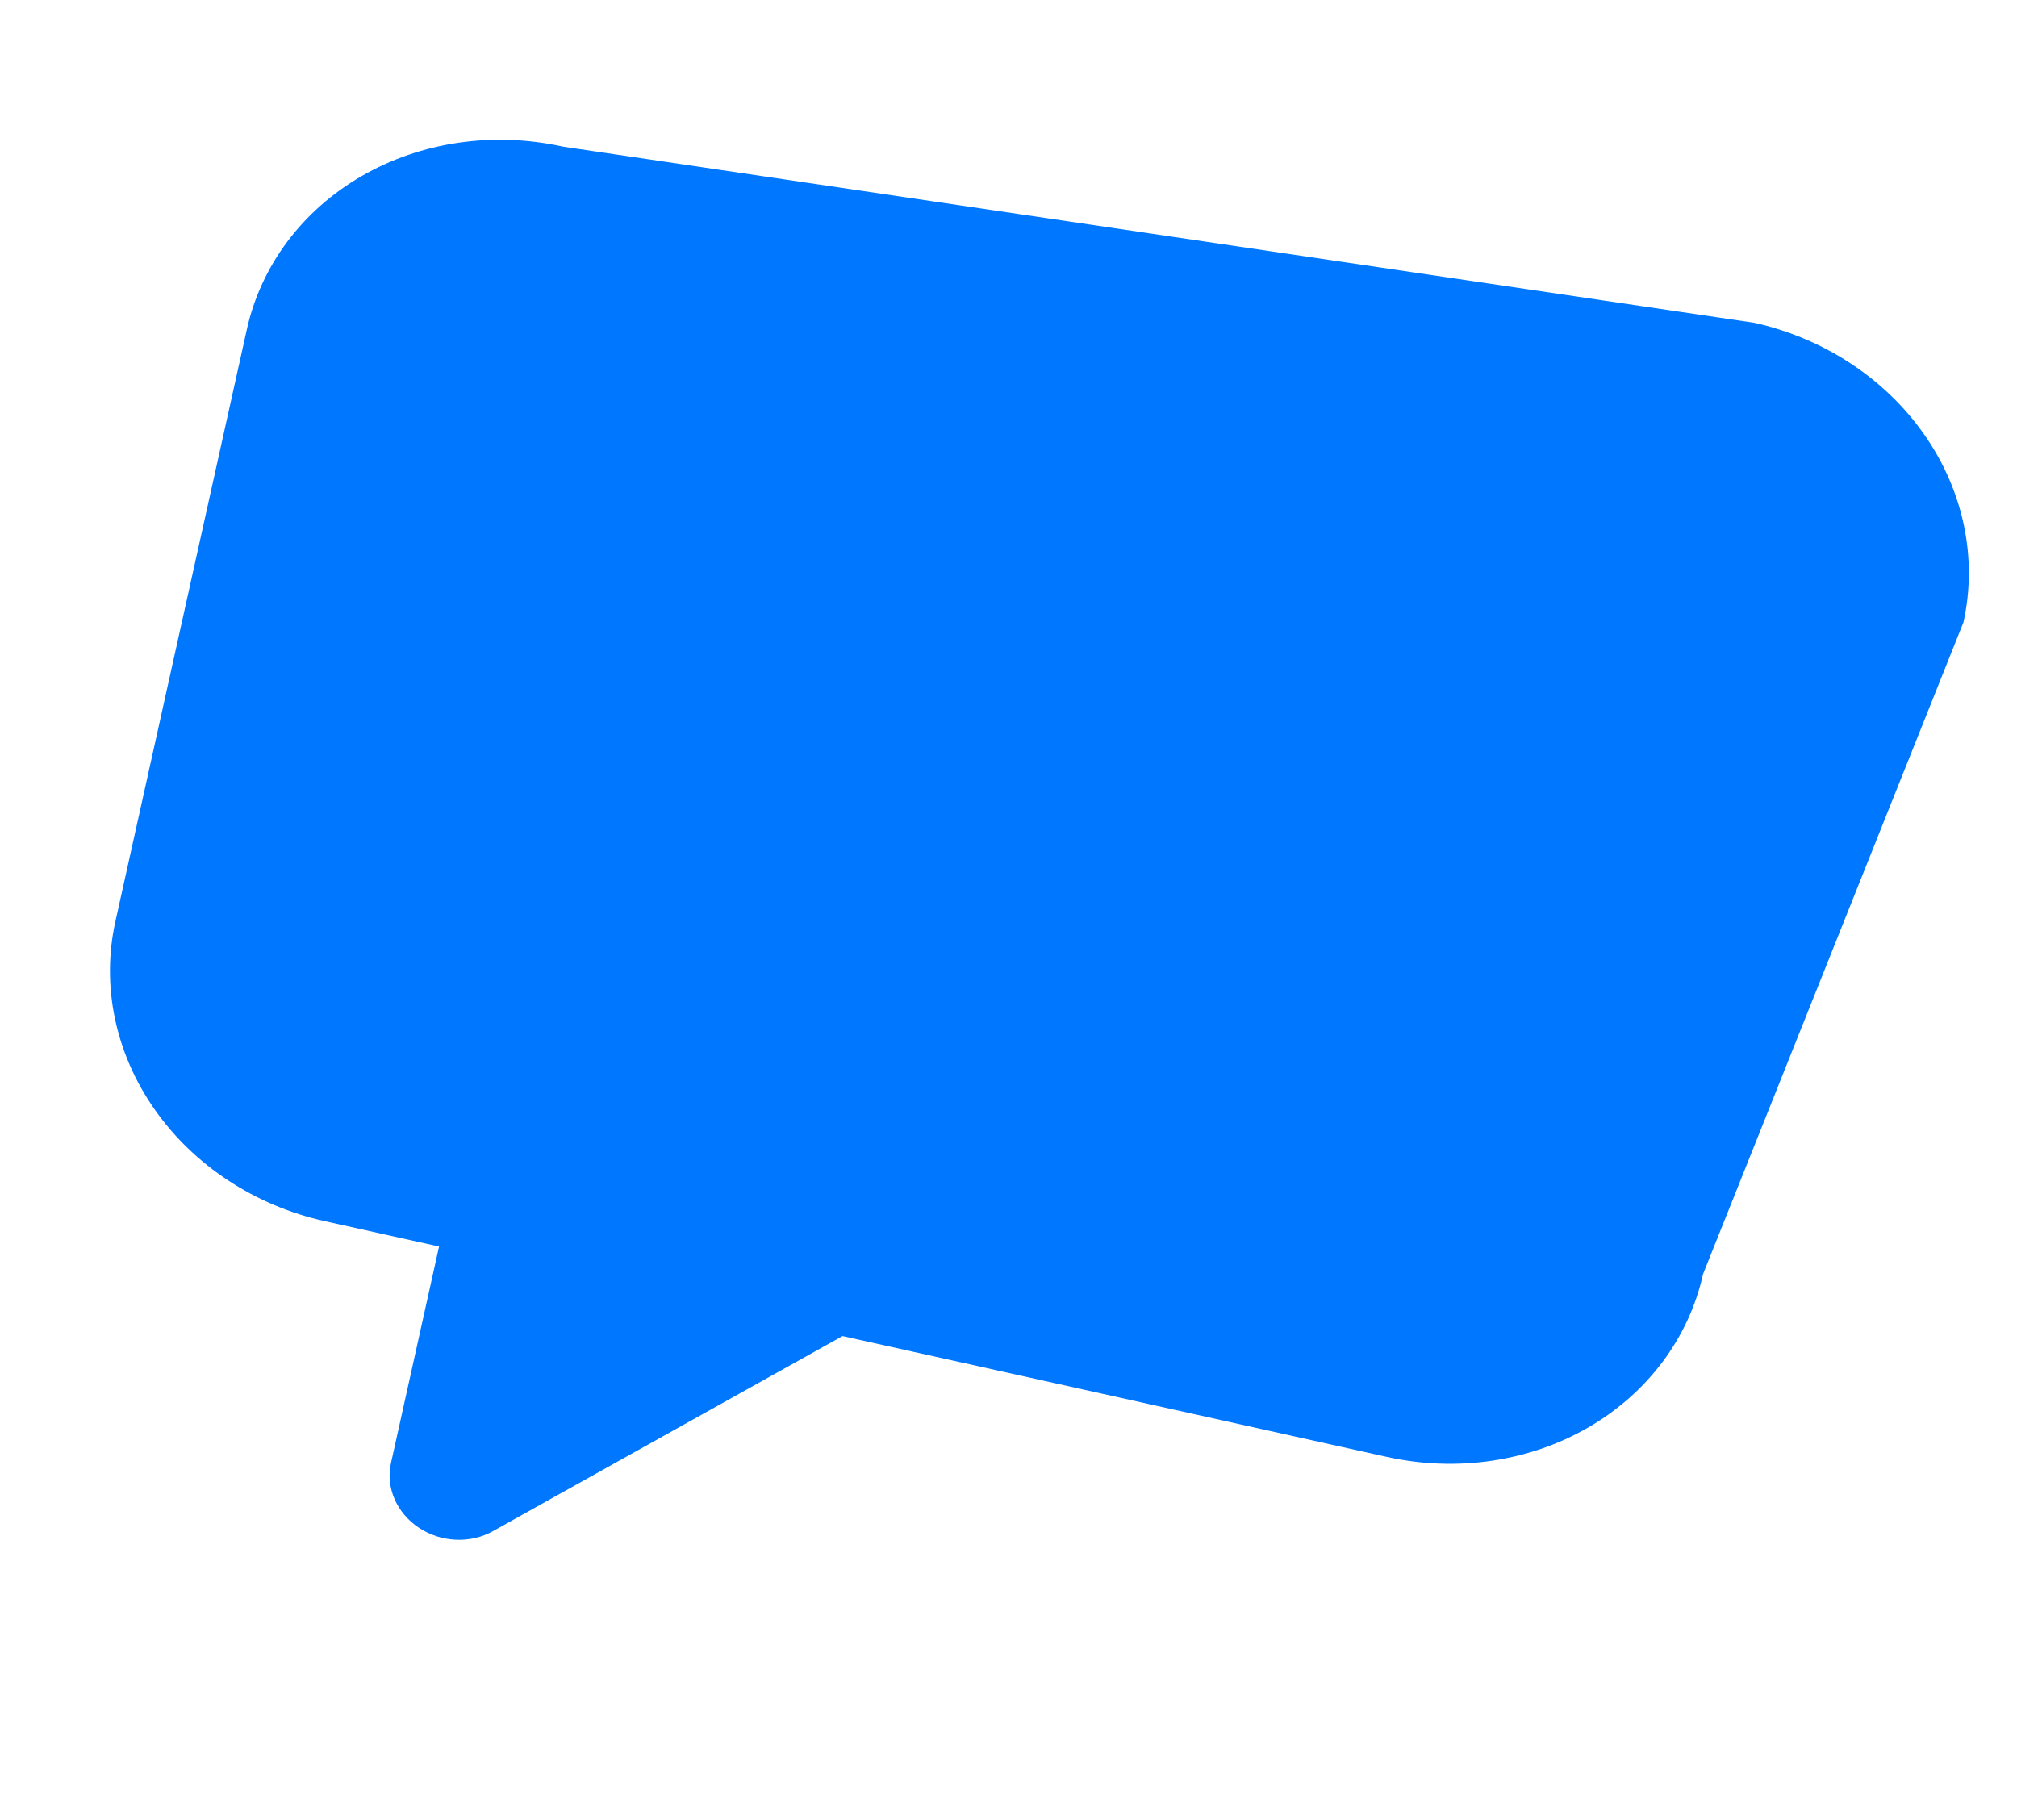 <svg width="462" height="417" viewBox="0 0 462 417" fill="none" xmlns="http://www.w3.org/2000/svg">
<path d="M128.995 33.599L401.788 73.936C417.757 77.48 431.78 86.701 440.772 99.568C449.764 112.436 452.989 127.896 449.736 142.548L390.094 291.842C386.841 306.494 377.378 319.138 363.786 326.992C350.194 334.846 333.587 337.267 317.618 333.722L192.978 306.053L112.949 350.72C110.405 352.157 107.431 352.849 104.4 352.71C101.37 352.572 98.42 351.608 95.92 349.941C93.419 348.274 91.482 345.977 90.35 343.34C89.218 340.704 88.943 337.845 89.56 335.123L100.566 285.539L74.374 279.725C58.405 276.18 44.382 266.959 35.389 254.092C26.397 241.225 23.173 225.764 26.425 211.112L56.533 75.483C59.785 60.833 69.246 48.191 82.835 40.336C96.423 32.482 113.027 30.059 128.995 33.599Z" fill="#0077FF"/>
</svg>
